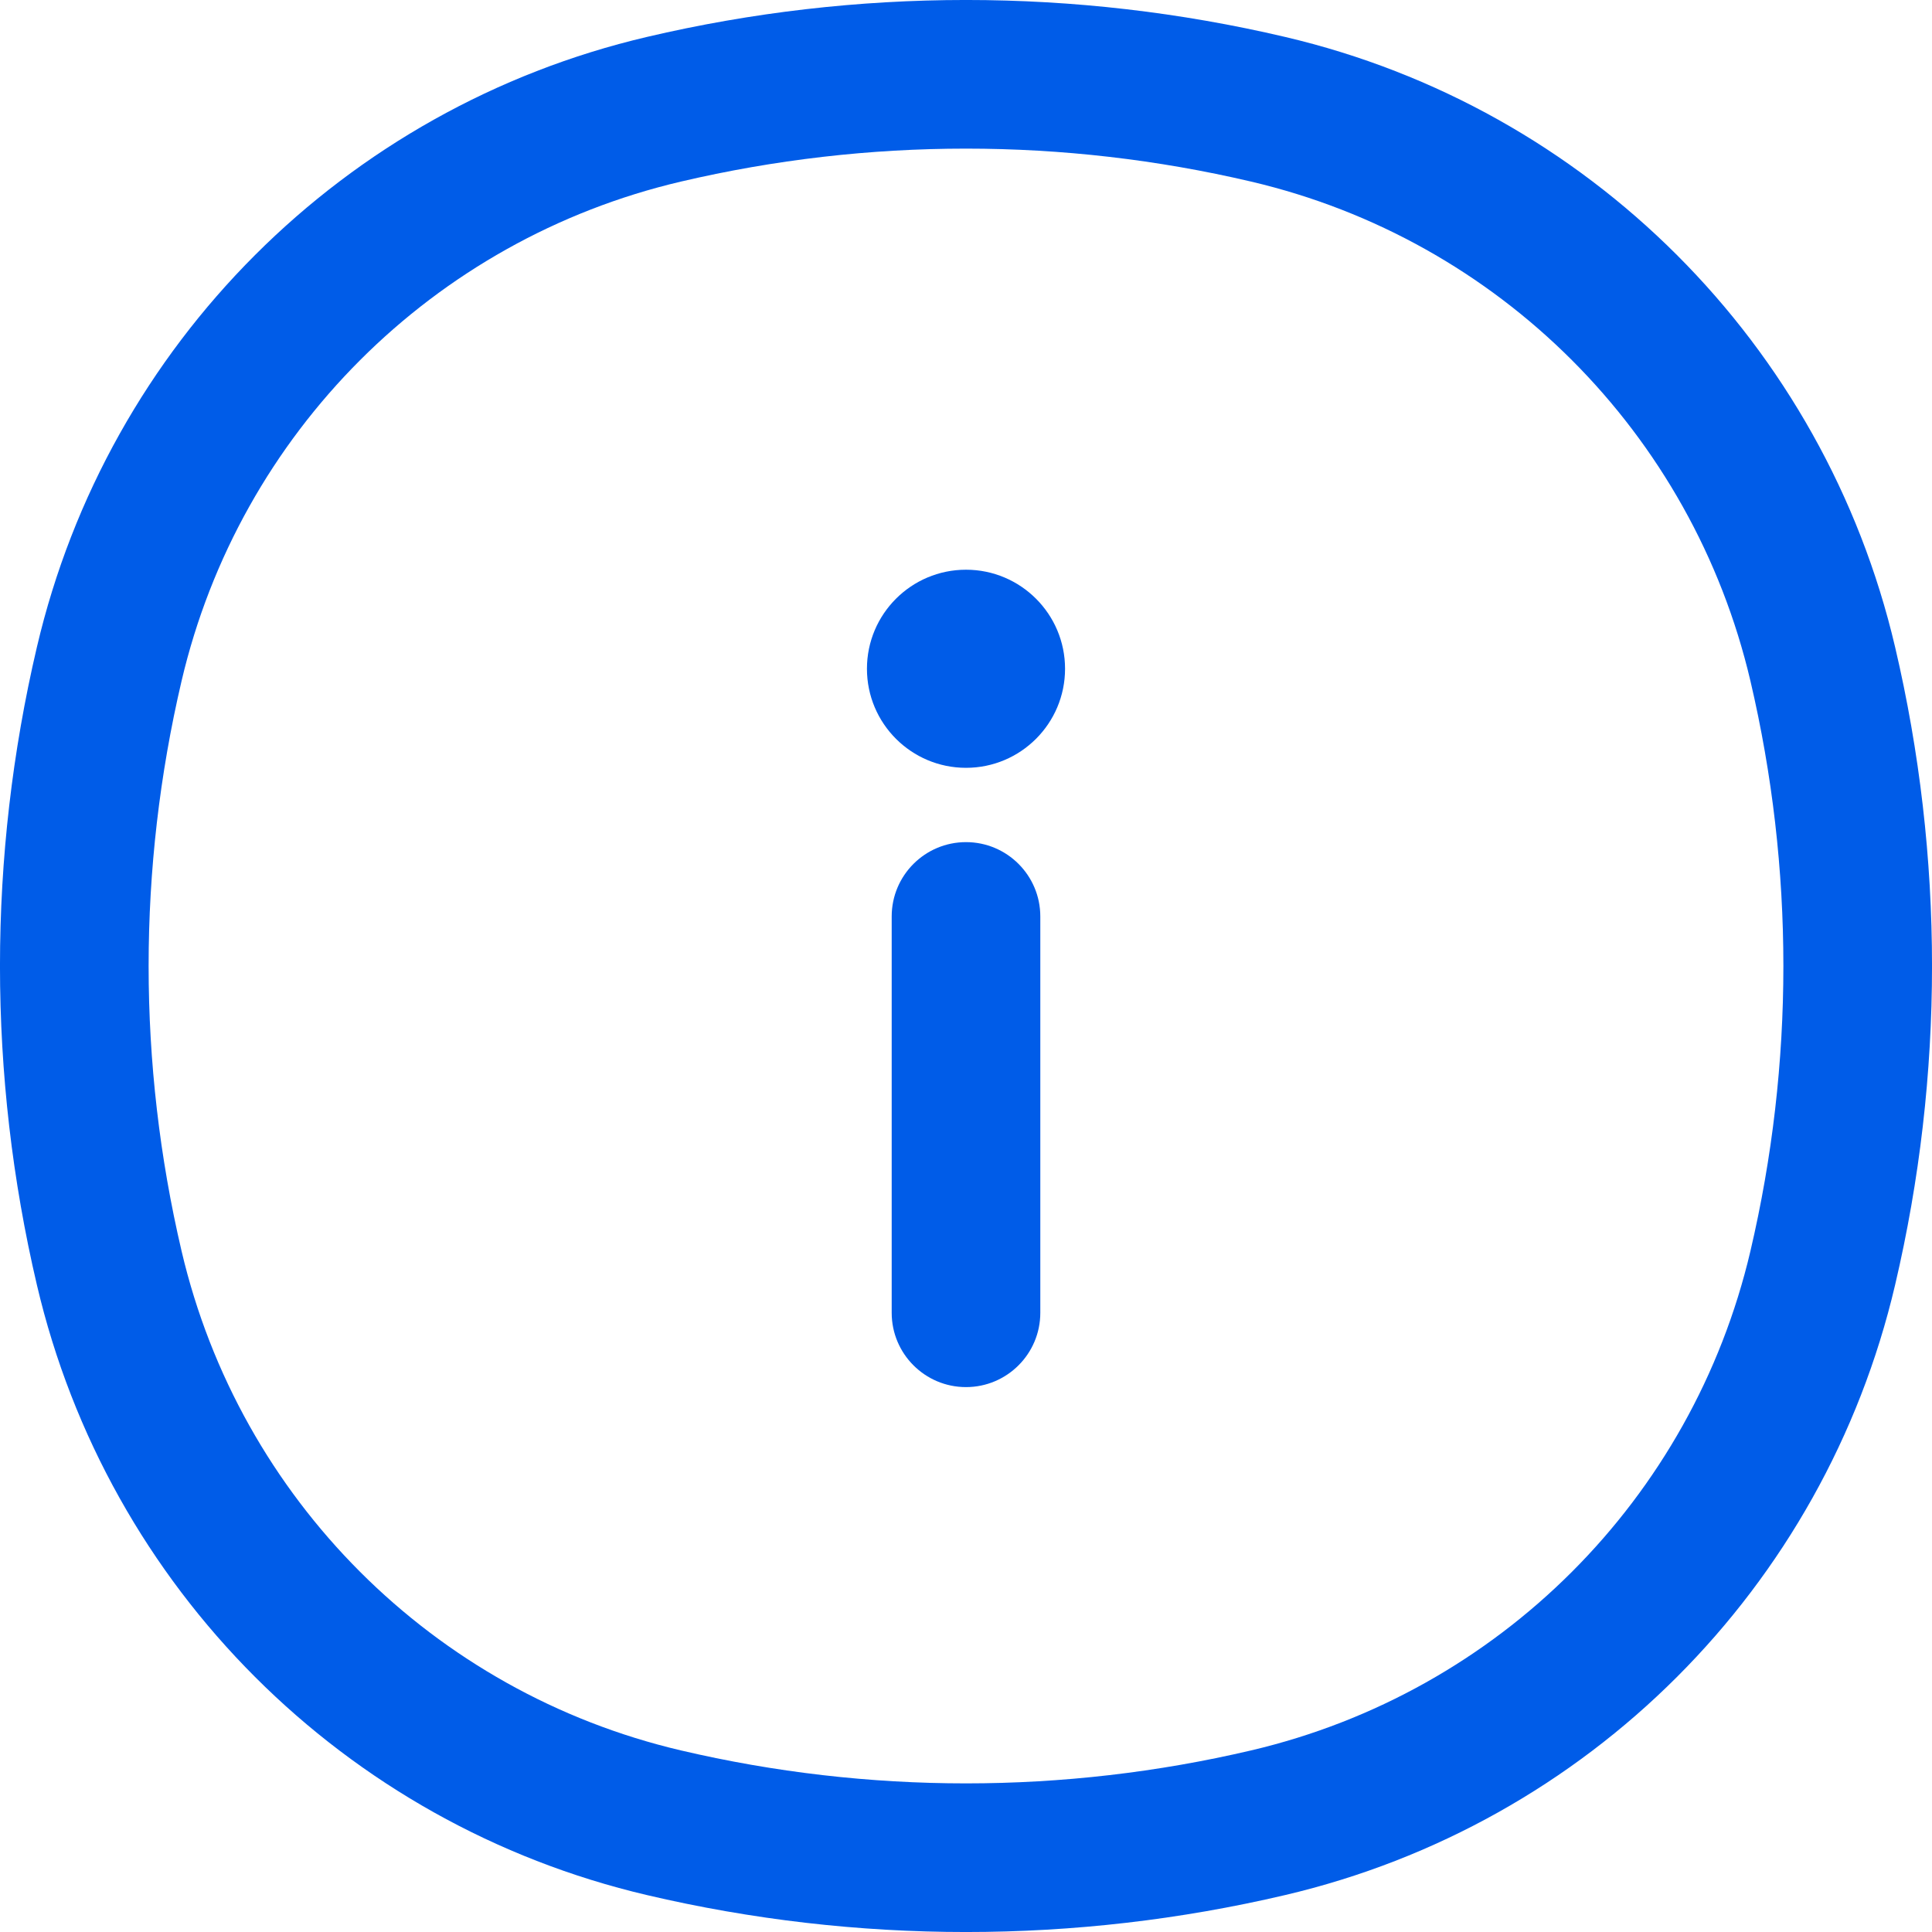 <svg width="26" height="26" viewBox="0 0 26 26" fill="none" xmlns="http://www.w3.org/2000/svg">
<path fill-rule="evenodd" clip-rule="evenodd" d="M16.838 2.444C14.313 1.852 11.687 1.852 9.162 2.444C5.829 3.226 3.226 5.829 2.444 9.162C1.852 11.687 1.852 14.313 2.444 16.838C3.226 20.171 5.829 22.774 9.162 23.556C11.687 24.148 14.313 24.148 16.838 23.556C20.171 22.774 22.774 20.171 23.556 16.838C24.148 14.313 24.148 11.687 23.556 9.162C22.774 5.829 20.171 3.226 16.838 2.444ZM8.706 0.497C11.53 -0.166 14.47 -0.166 17.294 0.497C21.367 1.452 24.548 4.633 25.503 8.706C26.166 11.53 26.166 14.47 25.503 17.294C24.548 21.367 21.367 24.548 17.294 25.503C14.47 26.166 11.53 26.166 8.706 25.503C4.633 24.548 1.452 21.367 0.497 17.294C-0.166 14.47 -0.166 11.53 0.497 8.706C1.452 4.633 4.633 1.452 8.706 0.497Z" fill="#005CE8"/>
<path fill-rule="evenodd" clip-rule="evenodd" d="M13 11.333C13.552 11.333 14 11.781 14 12.333V17.667C14 18.219 13.552 18.667 13 18.667C12.448 18.667 12 18.219 12 17.667V12.333C12 11.781 12.448 11.333 13 11.333Z" fill="#005CE8"/>
<path fill-rule="evenodd" clip-rule="evenodd" d="M13 10.333C13.736 10.333 14.333 9.736 14.333 9C14.333 8.264 13.736 7.667 13 7.667C12.264 7.667 11.667 8.264 11.667 9C11.667 9.736 12.264 10.333 13 10.333Z" fill="#005CE8"/>
</svg>
